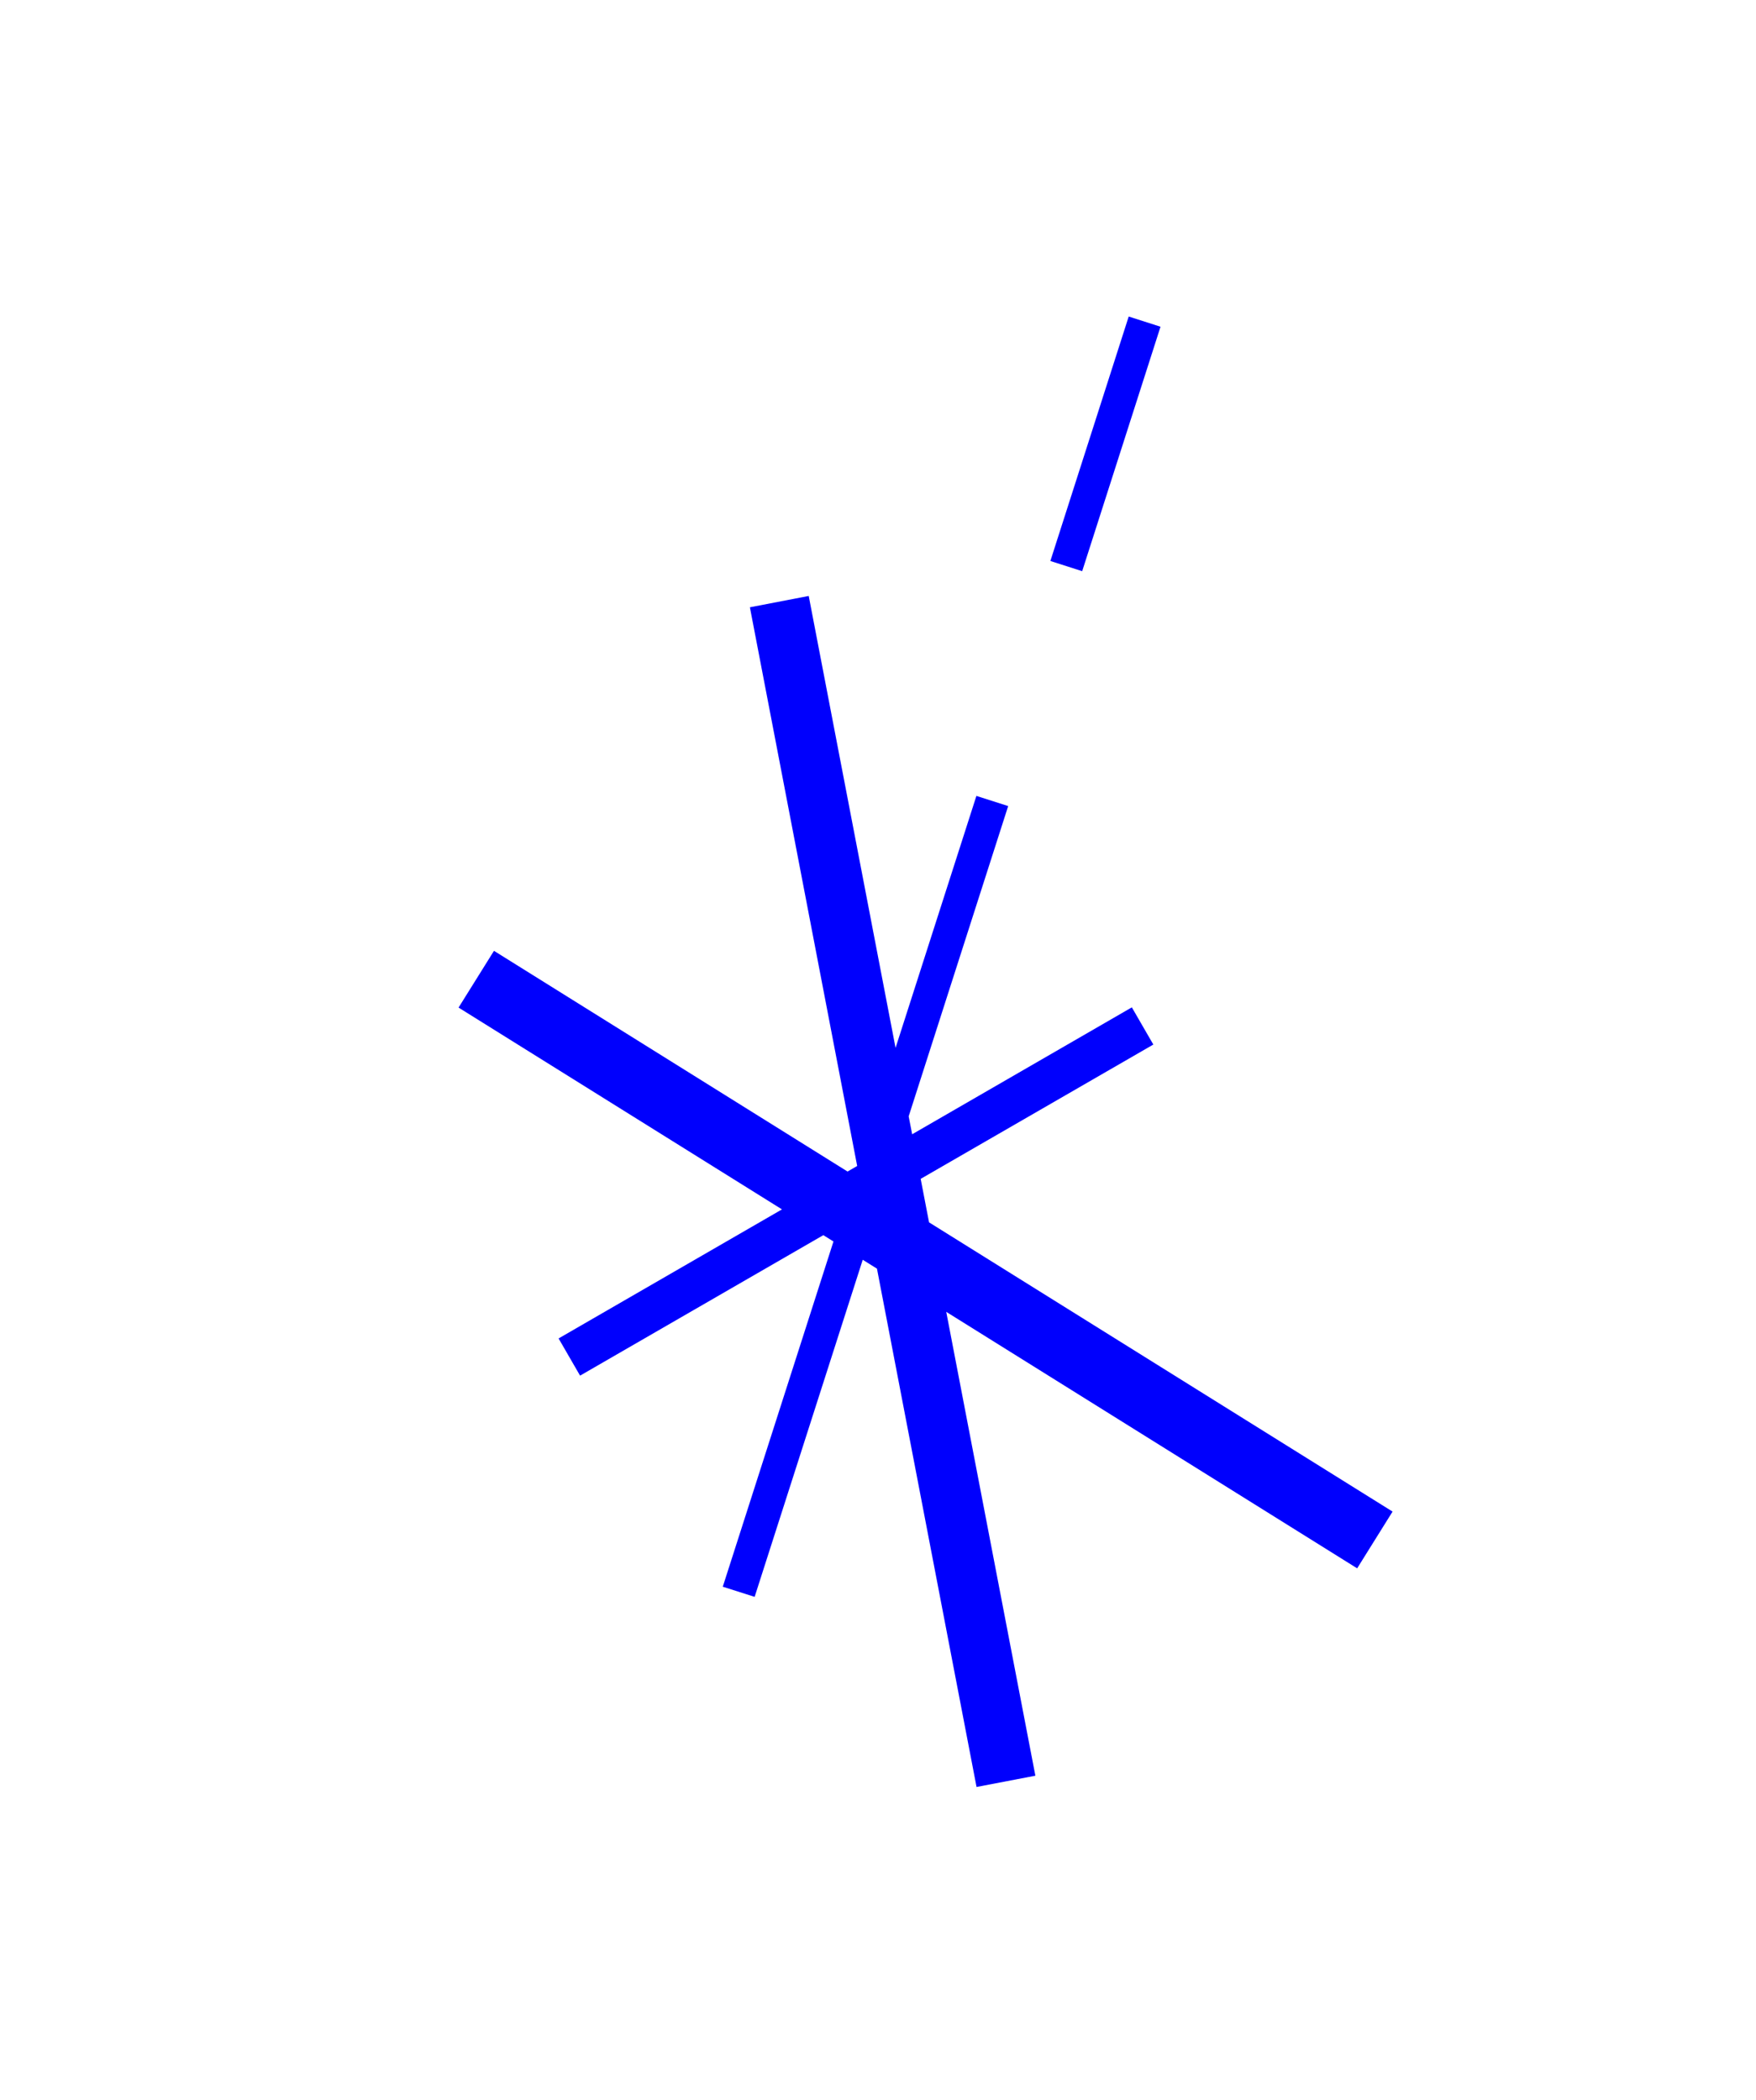 <?xml version="1.0" encoding="utf-8"?>
<!-- Generator: Adobe Illustrator 23.0.1, SVG Export Plug-In . SVG Version: 6.00 Build 0)  -->
<svg version="1.1" id="Calque_1" xmlns="http://www.w3.org/2000/svg" xmlns:xlink="http://www.w3.org/1999/xlink" x="0px" y="0px"
	 viewBox="0 0 237 283.46" style="enable-background:new 0 0 237 283.46;" xml:space="preserve">
<style type="text/css">
	.st0{fill:#0000fd;}
</style>
<g>
	<polygon class="st0" points="187.95,204.03 125.39,164.99 124.26,159.12 155.66,140.99 152.76,135.97 123.11,153.1 122.64,150.68
		136.07,108.8 131.78,107.43 120.87,141.44 109.15,80.44 101.21,81.97 115.69,157.38 114.39,158.13 66.67,128.34 61.89,136
		105.54,163.24 75.39,180.66 78.29,185.68 111.12,166.72 112.49,167.57 97.55,214.17 101.85,215.54 116.44,170.04 118.36,171.24
		131.8,241.2 139.74,239.68 127.71,177.07 183.17,211.69 	"/>

		<rect x="131.93" y="57.63" transform="matrix(0.305 -0.952 0.952 0.305 46.662 183.741)" class="st0" width="34.66" height="4.51"/>
</g>
</svg>
